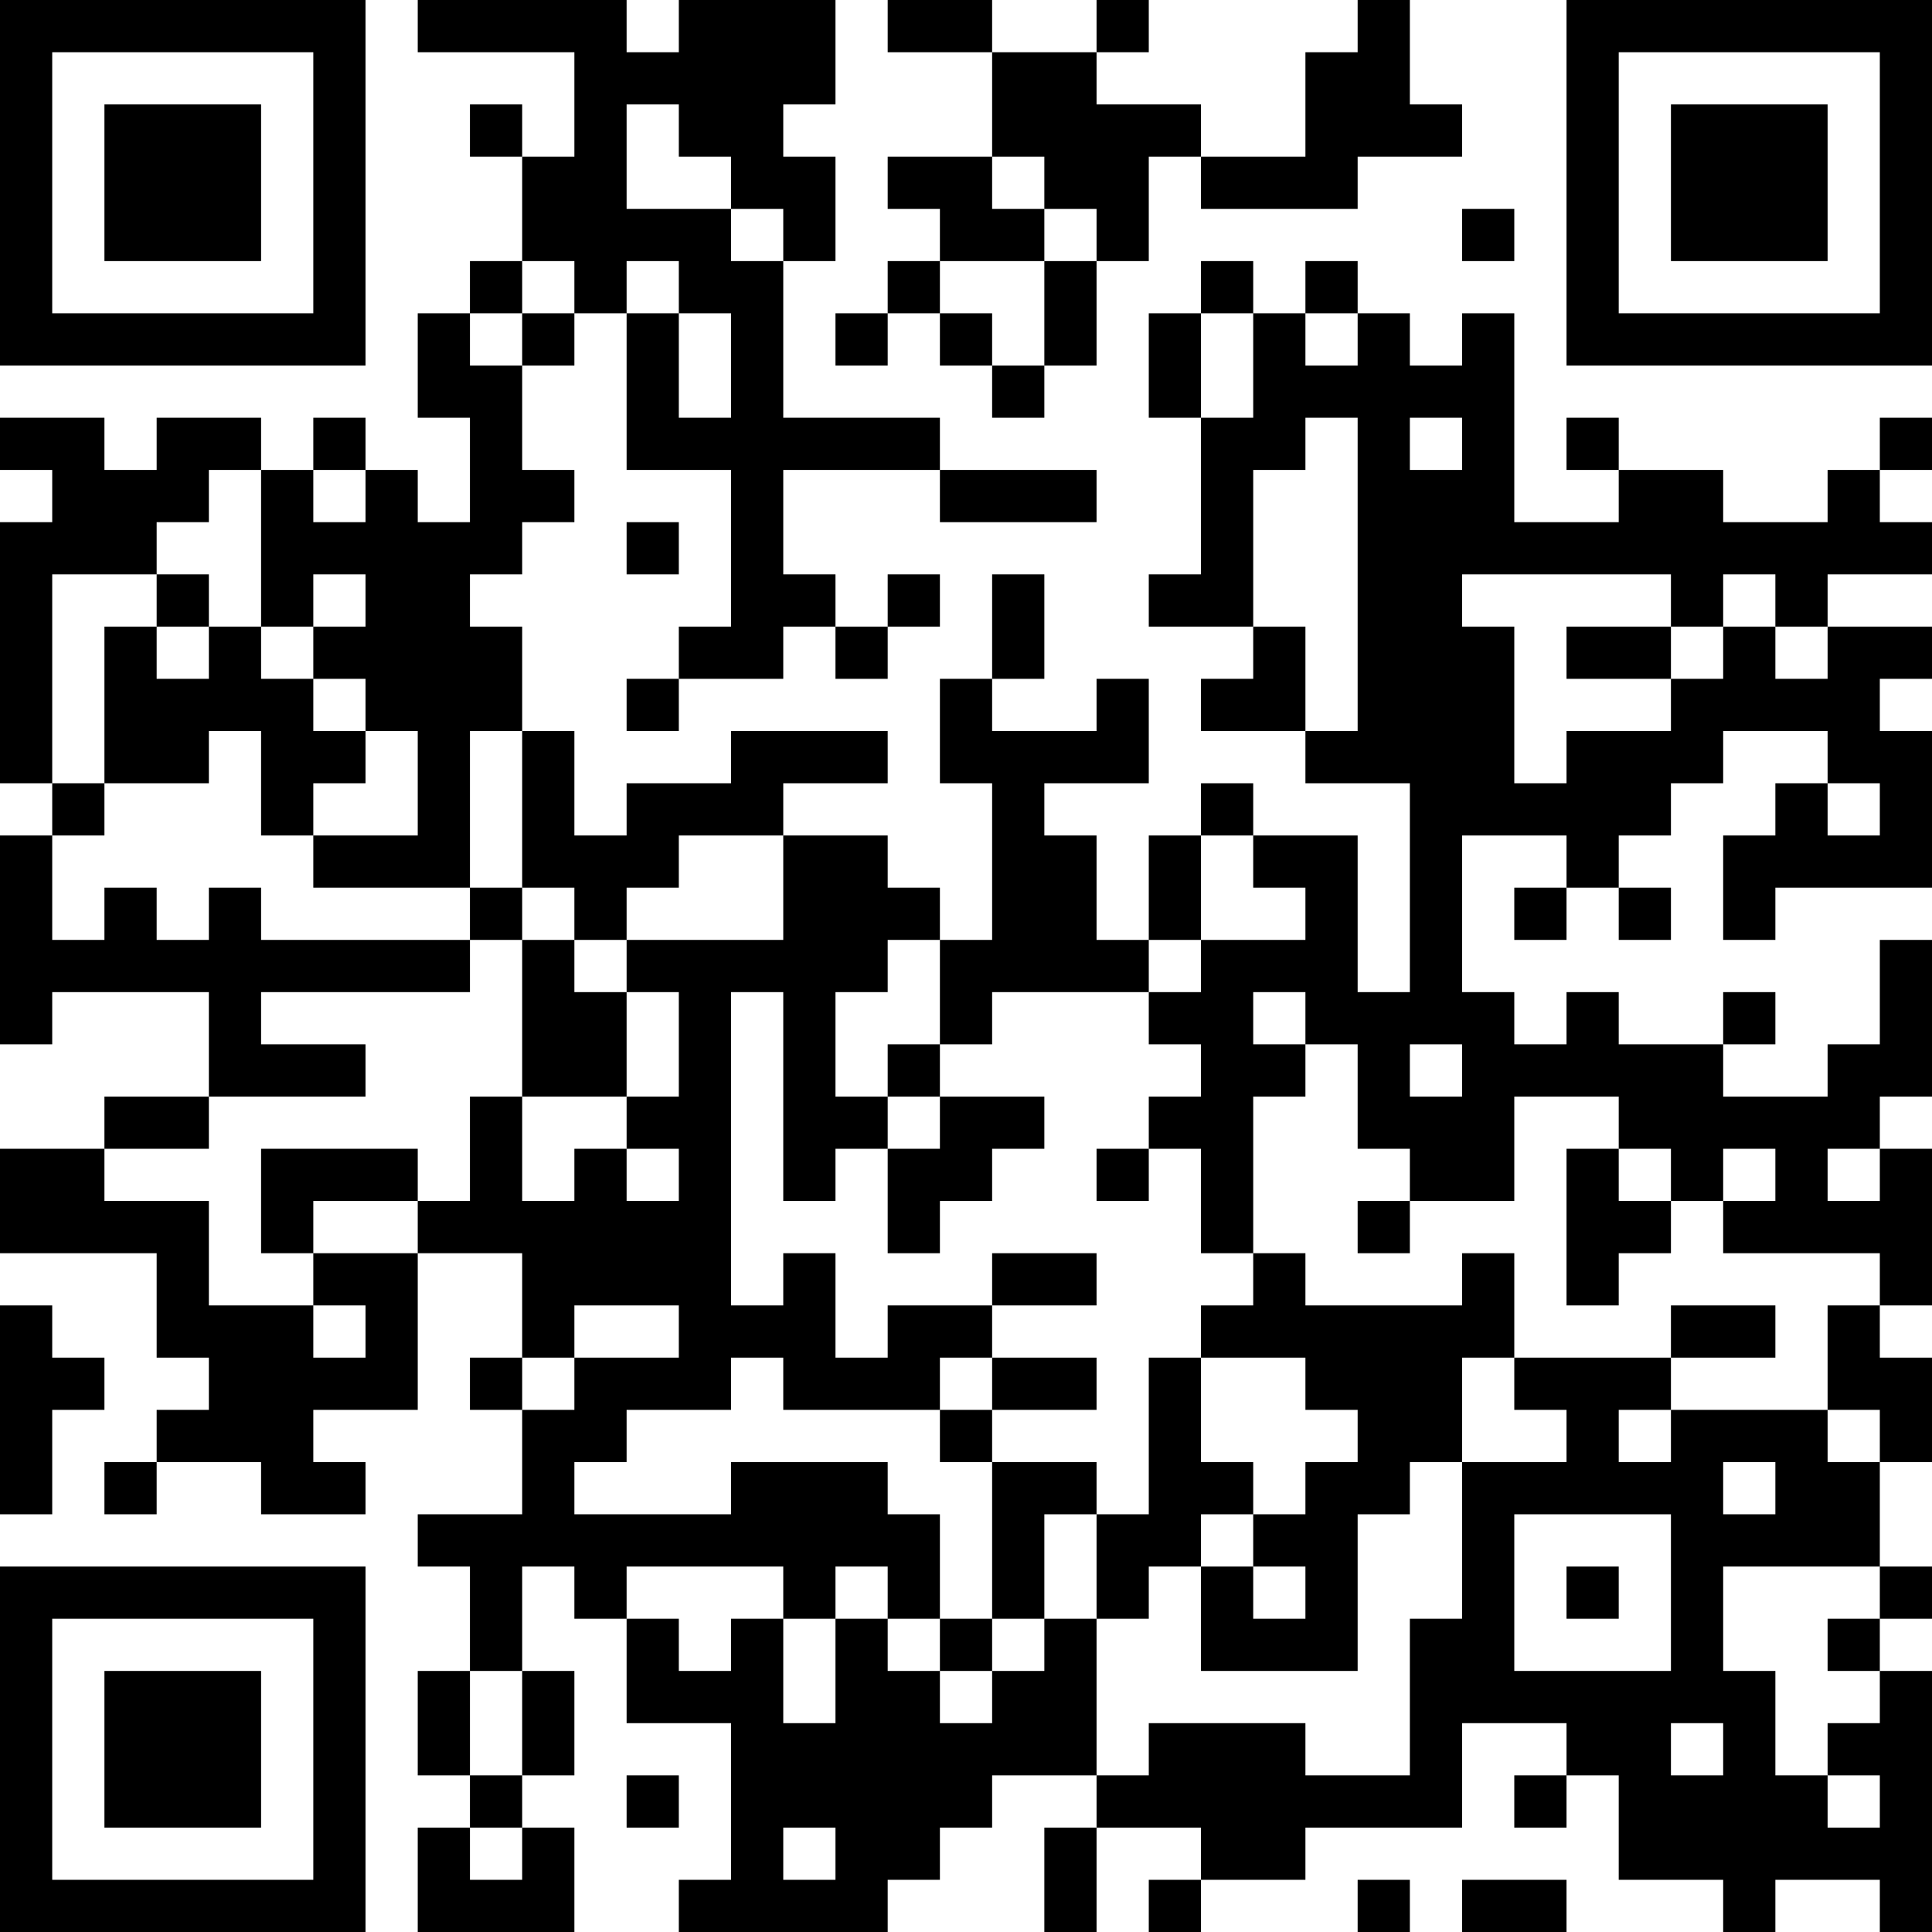 <?xml version="1.0" encoding="UTF-8"?>
<svg xmlns="http://www.w3.org/2000/svg" version="1.1" width="400" height="400" viewBox="0 0 400 400"><rect x="0" y="0" width="400" height="400" fill="#ffffff"/><g transform="scale(10.811)"><g transform="translate(0,0)"><path fill-rule="evenodd" d="M8 0L8 1L11 1L11 3L10 3L10 2L9 2L9 3L10 3L10 5L9 5L9 6L8 6L8 8L9 8L9 10L8 10L8 9L7 9L7 8L6 8L6 9L5 9L5 8L3 8L3 9L2 9L2 8L0 8L0 9L1 9L1 10L0 10L0 15L1 15L1 16L0 16L0 20L1 20L1 19L4 19L4 21L2 21L2 22L0 22L0 24L3 24L3 26L4 26L4 27L3 27L3 28L2 28L2 29L3 29L3 28L5 28L5 29L7 29L7 28L6 28L6 27L8 27L8 24L10 24L10 26L9 26L9 27L10 27L10 29L8 29L8 30L9 30L9 32L8 32L8 34L9 34L9 35L8 35L8 37L11 37L11 35L10 35L10 34L11 34L11 32L10 32L10 30L11 30L11 31L12 31L12 33L14 33L14 36L13 36L13 37L17 37L17 36L18 36L18 35L19 35L19 34L21 34L21 35L20 35L20 37L21 37L21 35L23 35L23 36L22 36L22 37L23 37L23 36L25 36L25 35L28 35L28 33L30 33L30 34L29 34L29 35L30 35L30 34L31 34L31 36L33 36L33 37L34 37L34 36L36 36L36 37L37 37L37 32L36 32L36 31L37 31L37 30L36 30L36 28L37 28L37 26L36 26L36 25L37 25L37 22L36 22L36 21L37 21L37 18L36 18L36 20L35 20L35 21L33 21L33 20L34 20L34 19L33 19L33 20L31 20L31 19L30 19L30 20L29 20L29 19L28 19L28 16L30 16L30 17L29 17L29 18L30 18L30 17L31 17L31 18L32 18L32 17L31 17L31 16L32 16L32 15L33 15L33 14L35 14L35 15L34 15L34 16L33 16L33 18L34 18L34 17L37 17L37 14L36 14L36 13L37 13L37 12L35 12L35 11L37 11L37 10L36 10L36 9L37 9L37 8L36 8L36 9L35 9L35 10L33 10L33 9L31 9L31 8L30 8L30 9L31 9L31 10L29 10L29 6L28 6L28 7L27 7L27 6L26 6L26 5L25 5L25 6L24 6L24 5L23 5L23 6L22 6L22 8L23 8L23 11L22 11L22 12L24 12L24 13L23 13L23 14L25 14L25 15L27 15L27 19L26 19L26 16L24 16L24 15L23 15L23 16L22 16L22 18L21 18L21 16L20 16L20 15L22 15L22 13L21 13L21 14L19 14L19 13L20 13L20 11L19 11L19 13L18 13L18 15L19 15L19 18L18 18L18 17L17 17L17 16L15 16L15 15L17 15L17 14L14 14L14 15L12 15L12 16L11 16L11 14L10 14L10 12L9 12L9 11L10 11L10 10L11 10L11 9L10 9L10 7L11 7L11 6L12 6L12 9L14 9L14 12L13 12L13 13L12 13L12 14L13 14L13 13L15 13L15 12L16 12L16 13L17 13L17 12L18 12L18 11L17 11L17 12L16 12L16 11L15 11L15 9L18 9L18 10L21 10L21 9L18 9L18 8L15 8L15 5L16 5L16 3L15 3L15 2L16 2L16 0L13 0L13 1L12 1L12 0ZM17 0L17 1L19 1L19 3L17 3L17 4L18 4L18 5L17 5L17 6L16 6L16 7L17 7L17 6L18 6L18 7L19 7L19 8L20 8L20 7L21 7L21 5L22 5L22 3L23 3L23 4L26 4L26 3L28 3L28 2L27 2L27 0L26 0L26 1L25 1L25 3L23 3L23 2L21 2L21 1L22 1L22 0L21 0L21 1L19 1L19 0ZM12 2L12 4L14 4L14 5L15 5L15 4L14 4L14 3L13 3L13 2ZM19 3L19 4L20 4L20 5L18 5L18 6L19 6L19 7L20 7L20 5L21 5L21 4L20 4L20 3ZM28 4L28 5L29 5L29 4ZM10 5L10 6L9 6L9 7L10 7L10 6L11 6L11 5ZM12 5L12 6L13 6L13 8L14 8L14 6L13 6L13 5ZM23 6L23 8L24 8L24 6ZM25 6L25 7L26 7L26 6ZM25 8L25 9L24 9L24 12L25 12L25 14L26 14L26 8ZM27 8L27 9L28 9L28 8ZM4 9L4 10L3 10L3 11L1 11L1 15L2 15L2 16L1 16L1 18L2 18L2 17L3 17L3 18L4 18L4 17L5 17L5 18L9 18L9 19L5 19L5 20L7 20L7 21L4 21L4 22L2 22L2 23L4 23L4 25L6 25L6 26L7 26L7 25L6 25L6 24L8 24L8 23L9 23L9 21L10 21L10 23L11 23L11 22L12 22L12 23L13 23L13 22L12 22L12 21L13 21L13 19L12 19L12 18L15 18L15 16L13 16L13 17L12 17L12 18L11 18L11 17L10 17L10 14L9 14L9 17L6 17L6 16L8 16L8 14L7 14L7 13L6 13L6 12L7 12L7 11L6 11L6 12L5 12L5 9ZM6 9L6 10L7 10L7 9ZM12 10L12 11L13 11L13 10ZM3 11L3 12L2 12L2 15L4 15L4 14L5 14L5 16L6 16L6 15L7 15L7 14L6 14L6 13L5 13L5 12L4 12L4 11ZM28 11L28 12L29 12L29 15L30 15L30 14L32 14L32 13L33 13L33 12L34 12L34 13L35 13L35 12L34 12L34 11L33 11L33 12L32 12L32 11ZM3 12L3 13L4 13L4 12ZM30 12L30 13L32 13L32 12ZM35 15L35 16L36 16L36 15ZM23 16L23 18L22 18L22 19L19 19L19 20L18 20L18 18L17 18L17 19L16 19L16 21L17 21L17 22L16 22L16 23L15 23L15 19L14 19L14 25L15 25L15 24L16 24L16 26L17 26L17 25L19 25L19 26L18 26L18 27L15 27L15 26L14 26L14 27L12 27L12 28L11 28L11 29L14 29L14 28L17 28L17 29L18 29L18 31L17 31L17 30L16 30L16 31L15 31L15 30L12 30L12 31L13 31L13 32L14 32L14 31L15 31L15 33L16 33L16 31L17 31L17 32L18 32L18 33L19 33L19 32L20 32L20 31L21 31L21 34L22 34L22 33L25 33L25 34L27 34L27 31L28 31L28 28L30 28L30 27L29 27L29 26L32 26L32 27L31 27L31 28L32 28L32 27L35 27L35 28L36 28L36 27L35 27L35 25L36 25L36 24L33 24L33 23L34 23L34 22L33 22L33 23L32 23L32 22L31 22L31 21L29 21L29 23L27 23L27 22L26 22L26 20L25 20L25 19L24 19L24 20L25 20L25 21L24 21L24 24L23 24L23 22L22 22L22 21L23 21L23 20L22 20L22 19L23 19L23 18L25 18L25 17L24 17L24 16ZM9 17L9 18L10 18L10 21L12 21L12 19L11 19L11 18L10 18L10 17ZM17 20L17 21L18 21L18 22L17 22L17 24L18 24L18 23L19 23L19 22L20 22L20 21L18 21L18 20ZM27 20L27 21L28 21L28 20ZM5 22L5 24L6 24L6 23L8 23L8 22ZM21 22L21 23L22 23L22 22ZM30 22L30 25L31 25L31 24L32 24L32 23L31 23L31 22ZM35 22L35 23L36 23L36 22ZM26 23L26 24L27 24L27 23ZM19 24L19 25L21 25L21 24ZM24 24L24 25L23 25L23 26L22 26L22 29L21 29L21 28L19 28L19 27L21 27L21 26L19 26L19 27L18 27L18 28L19 28L19 31L18 31L18 32L19 32L19 31L20 31L20 29L21 29L21 31L22 31L22 30L23 30L23 32L26 32L26 29L27 29L27 28L28 28L28 26L29 26L29 24L28 24L28 25L25 25L25 24ZM0 25L0 29L1 29L1 27L2 27L2 26L1 26L1 25ZM11 25L11 26L10 26L10 27L11 27L11 26L13 26L13 25ZM32 25L32 26L34 26L34 25ZM23 26L23 28L24 28L24 29L23 29L23 30L24 30L24 31L25 31L25 30L24 30L24 29L25 29L25 28L26 28L26 27L25 27L25 26ZM33 28L33 29L34 29L34 28ZM29 29L29 32L32 32L32 29ZM30 30L30 31L31 31L31 30ZM33 30L33 32L34 32L34 34L35 34L35 35L36 35L36 34L35 34L35 33L36 33L36 32L35 32L35 31L36 31L36 30ZM9 32L9 34L10 34L10 32ZM32 33L32 34L33 34L33 33ZM12 34L12 35L13 35L13 34ZM9 35L9 36L10 36L10 35ZM15 35L15 36L16 36L16 35ZM26 36L26 37L27 37L27 36ZM28 36L28 37L30 37L30 36ZM0 0L0 7L7 7L7 0ZM1 1L1 6L6 6L6 1ZM2 2L2 5L5 5L5 2ZM30 0L30 7L37 7L37 0ZM31 1L31 6L36 6L36 1ZM32 2L32 5L35 5L35 2ZM0 30L0 37L7 37L7 30ZM1 31L1 36L6 36L6 31ZM2 32L2 35L5 35L5 32Z" fill="#000000"/></g></g></svg>
